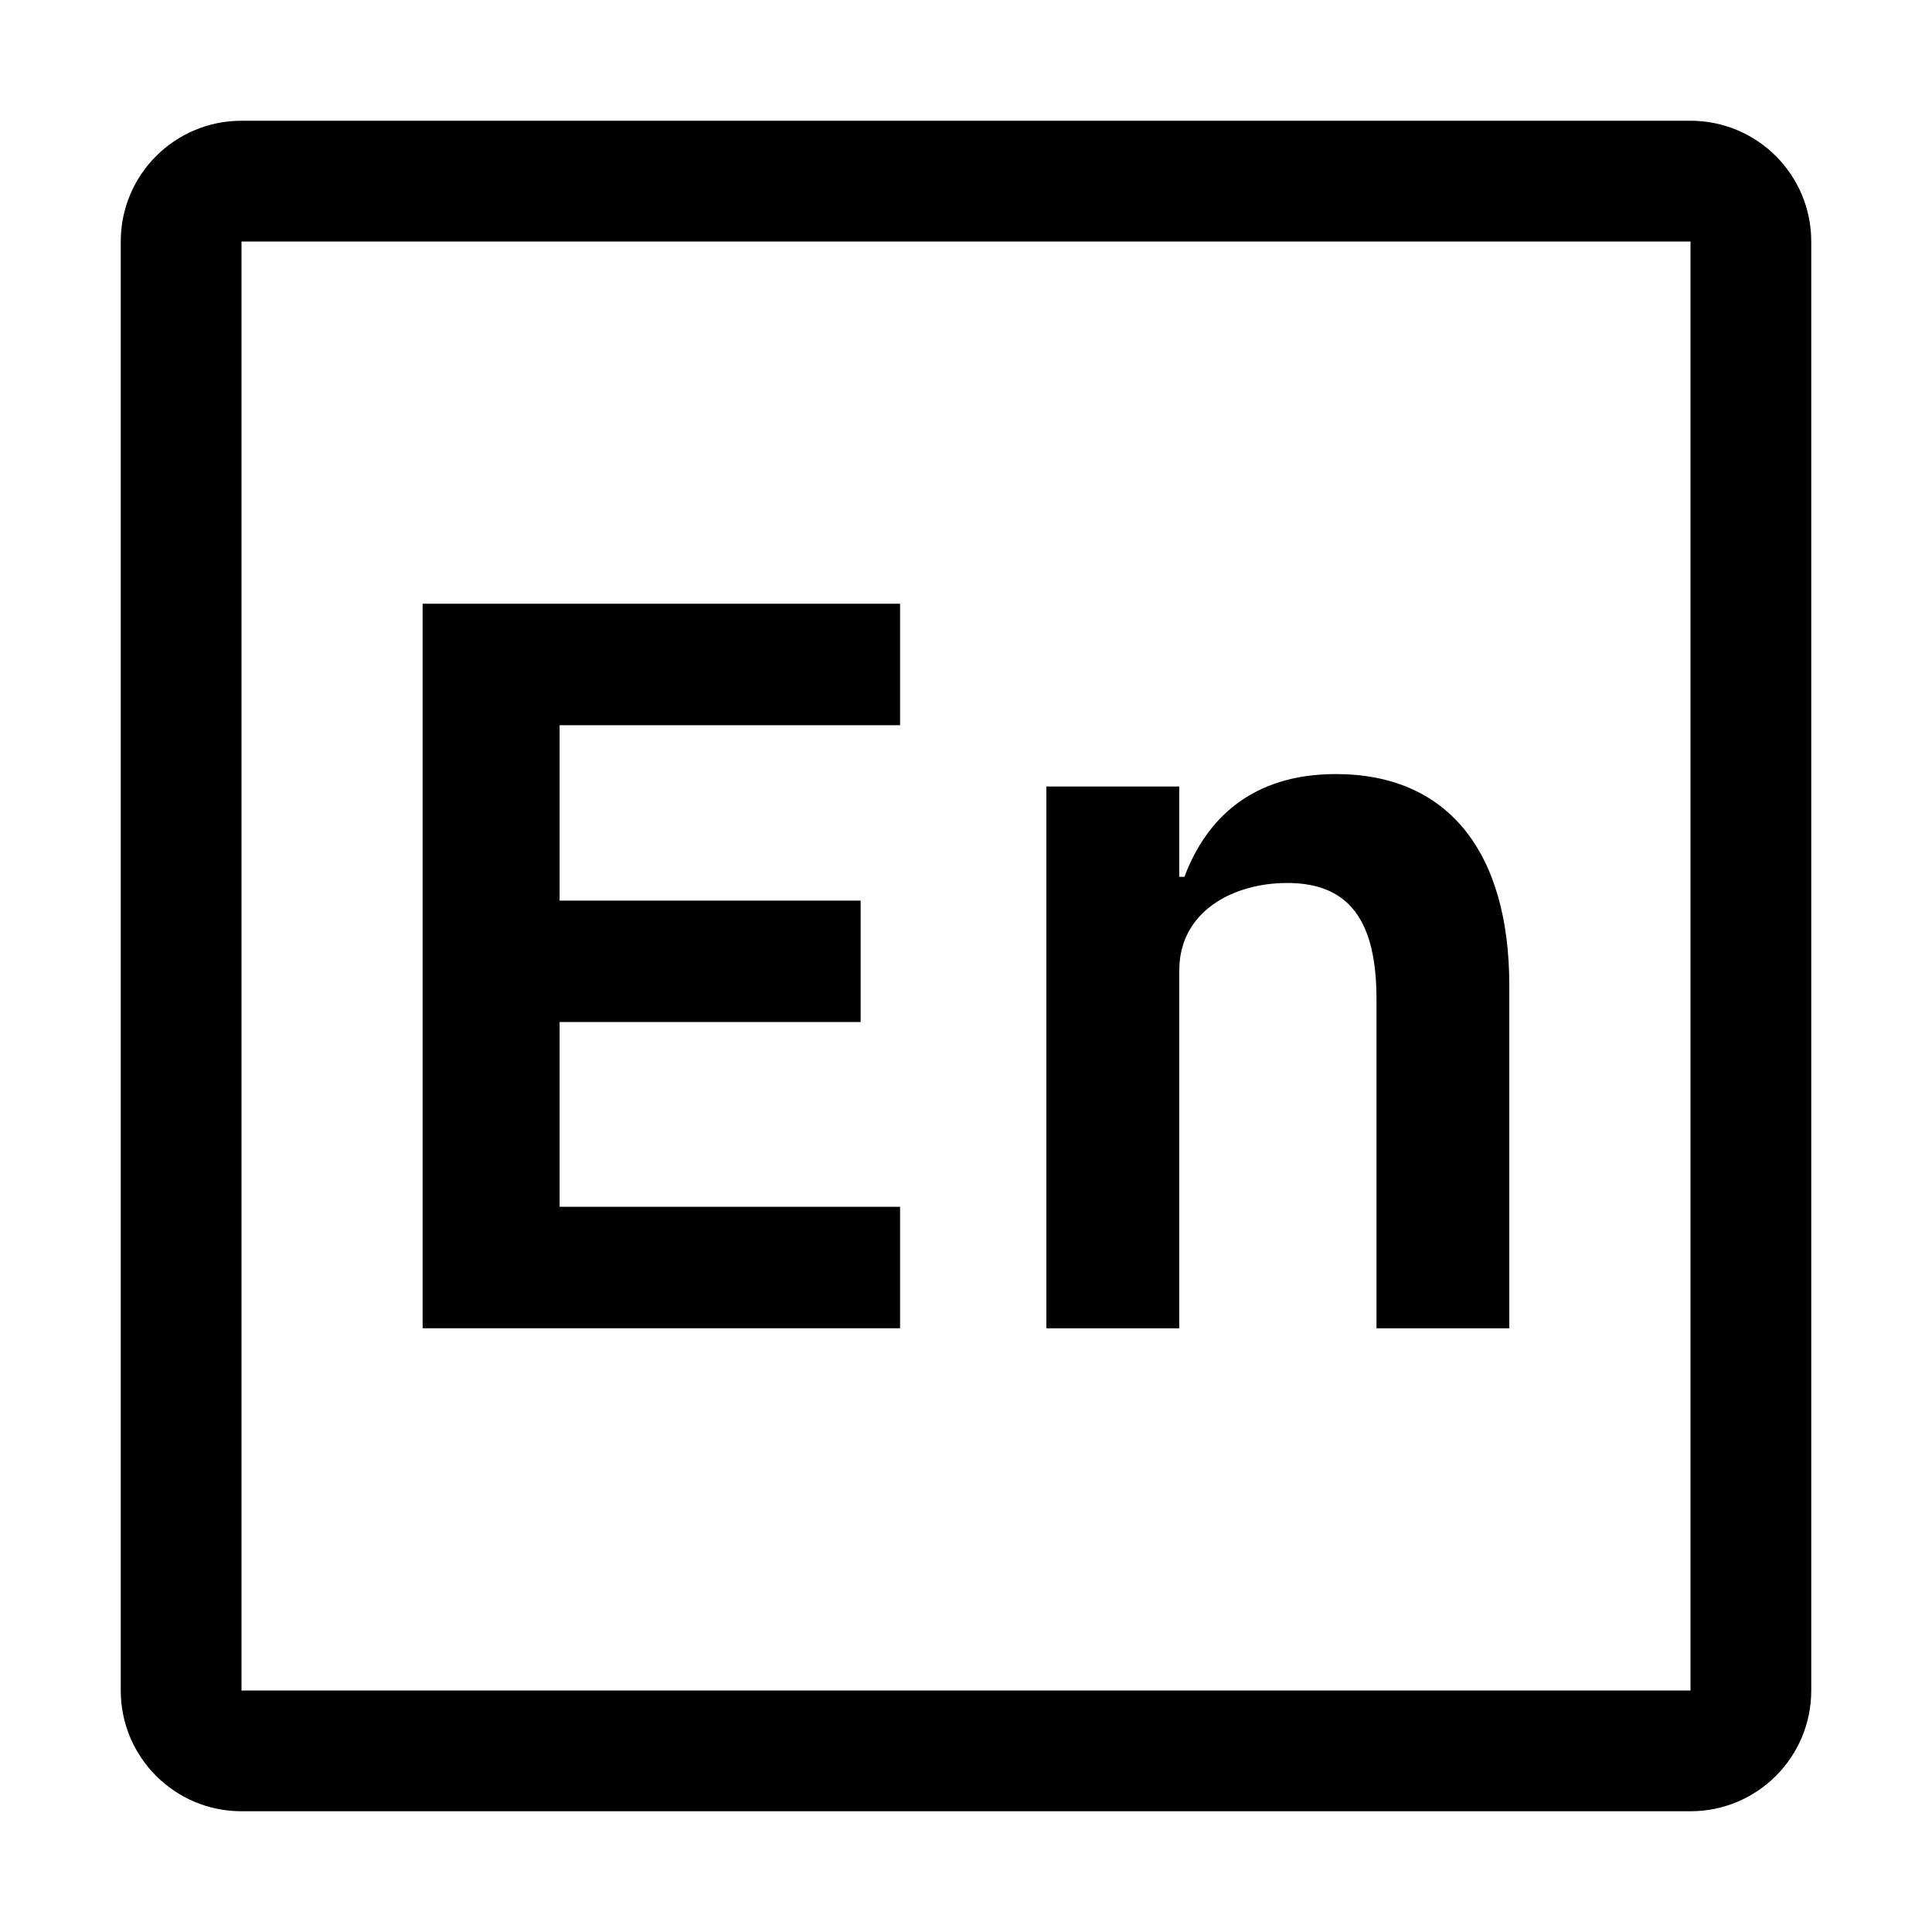 <?xml version="1.0" encoding="UTF-8"?>
<svg id="icon" xmlns="http://www.w3.org/2000/svg" width="32" height="32" viewBox="0 0 32 32">
  <defs>
    <style>
      .cls-1 {
        fill: none;
      }

      .cls-1, .cls-2 {
        stroke-width: 0px;
      }
    </style>
  </defs>
  <path class="cls-2" d="m19.533,16.069c0-.963.877-1.444,1.788-1.444,1.049,0,1.478.653,1.478,1.926v5.45h2.2v-5.673c0-2.235-1.032-3.507-2.871-3.507-1.392,0-2.149.74-2.51,1.702h-.086v-1.496h-2.201v8.974h2.201v-5.931Z"/>
  <polygon class="cls-2" points="14.908 19.988 9.269 19.988 9.269 16.928 14.255 16.928 14.255 14.917 9.269 14.917 9.269 12.012 14.908 12.012 14.908 10 7 10 7 22 14.908 22 14.908 19.988"/>
  <path class="cls-2" d="m2,4v24c0,1.105.895,2,2,2h24c1.105,0,2-.895,2-2V4c0-1.105-.895-2-2-2H4c-1.105,0-2,.895-2,2Zm26,24H4V4h24v24Z"/>
  <rect id="_Transparent_Rectangle_" data-name="&amp;lt;Transparent Rectangle&amp;gt;" class="cls-1" width="32" height="32"/>
</svg>